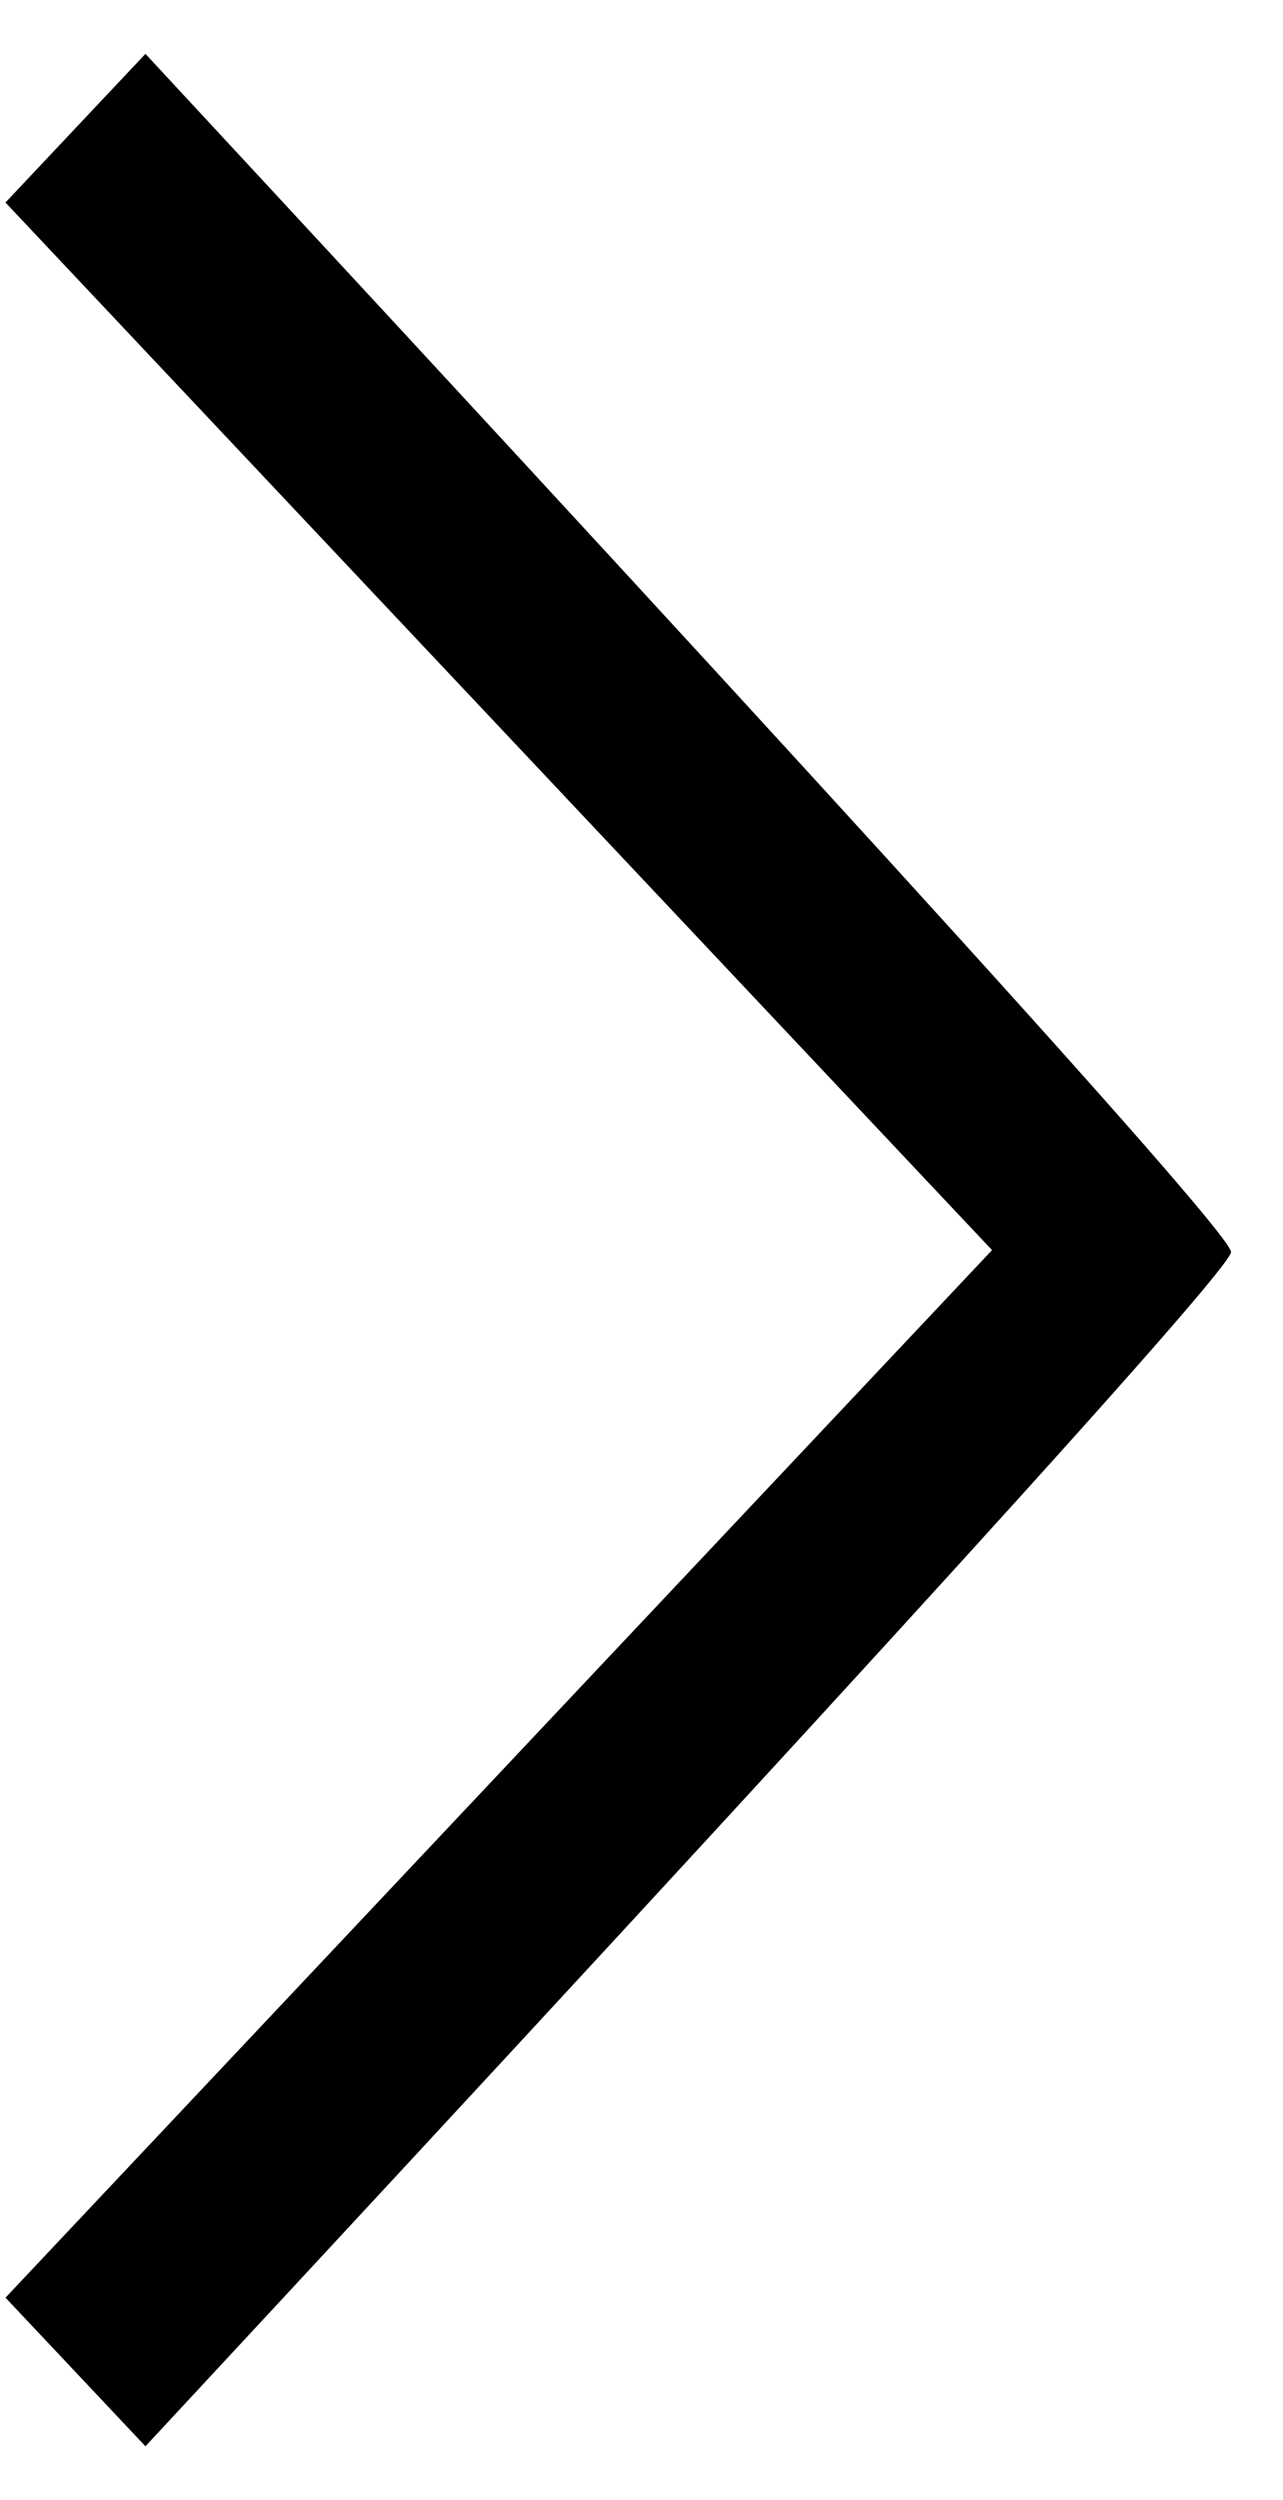 <svg viewBox="0 0 19 37" xmlns="http://www.w3.org/2000/svg"><path d="M.081 34.003L14.691 18.5.081 2.997l2.073-2.2c10.722 11.55 16.08 17.46 16.076 17.732-.004.259-5.363 6.15-16.076 17.673l-2.073-2.2z"/></svg>